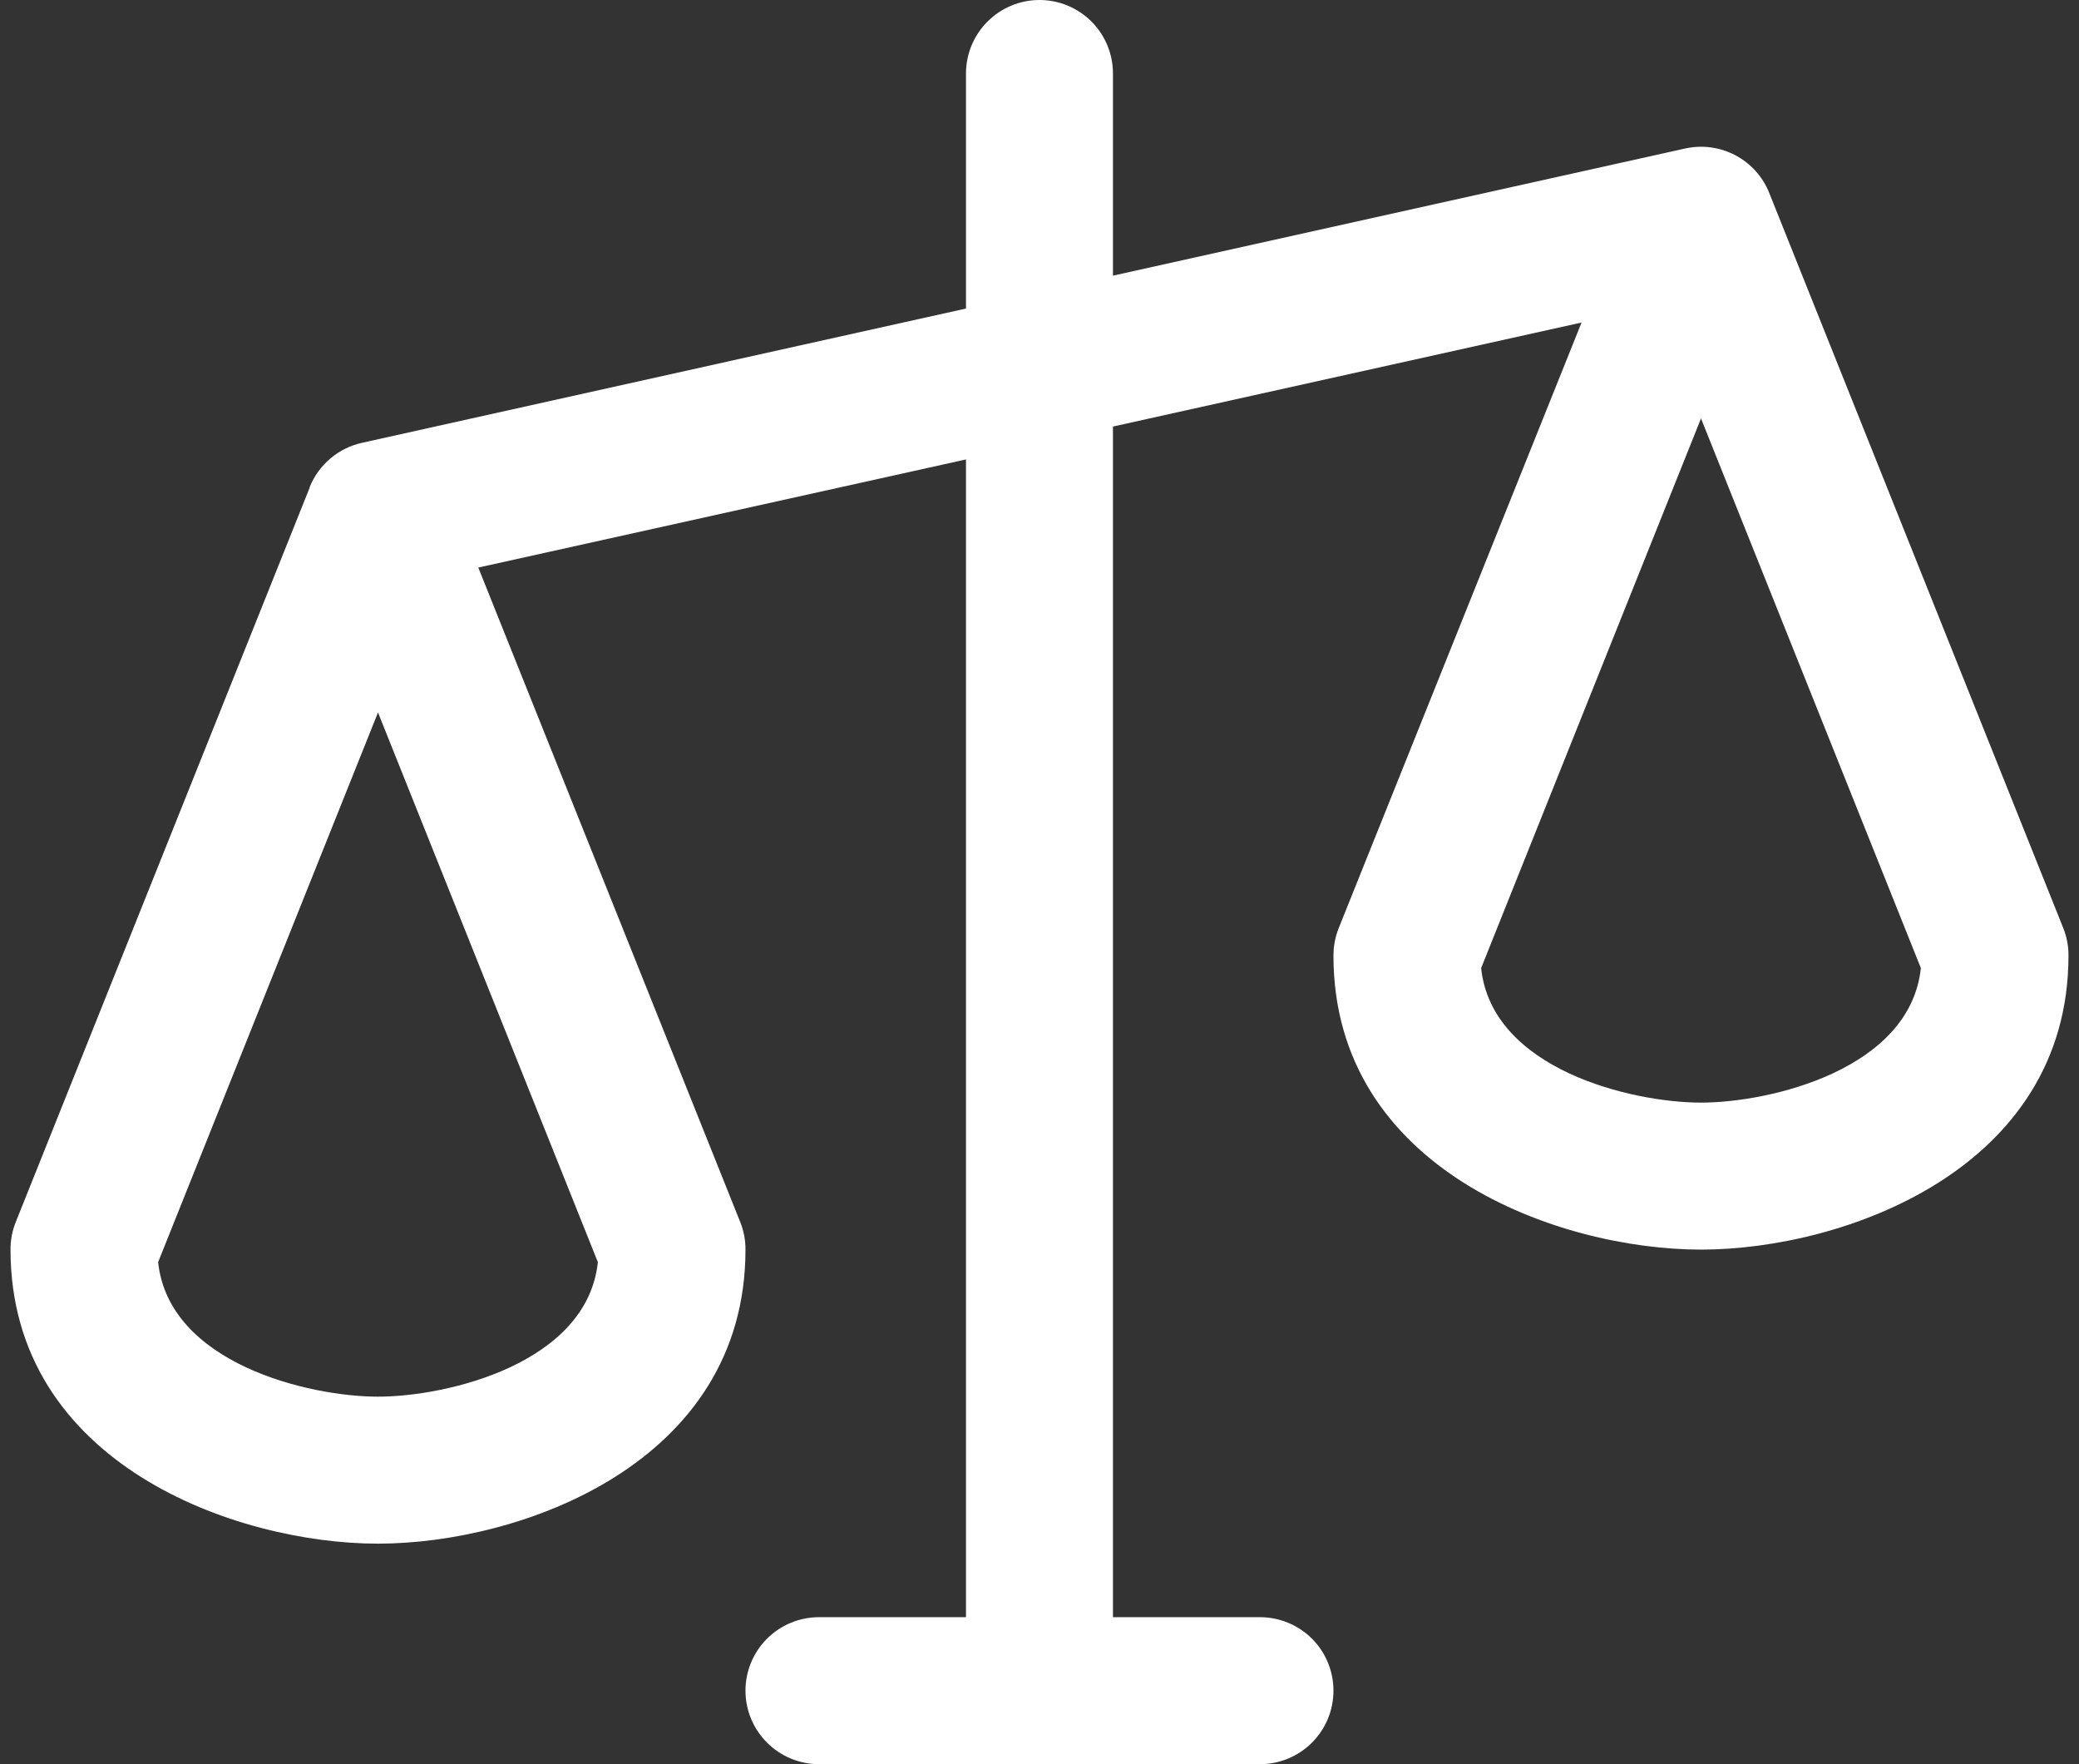 <svg width="33" height="28" viewBox="0 0 33 28" fill="none" xmlns="http://www.w3.org/2000/svg">
<rect x="0" y="0" width="33" height="28" fill="#333333" stroke="none"/>
<path d="M32.75 14.729L28.083 3.062C27.981 2.806 27.79 2.593 27.545 2.464C27.3 2.335 27.018 2.297 26.748 2.357L17.666 4.375V1.167C17.666 0.857 17.544 0.561 17.325 0.342C17.106 0.123 16.809 0 16.5 0C16.19 0 15.894 0.123 15.675 0.342C15.456 0.561 15.333 0.857 15.333 1.167V4.897L5.746 7.028C5.561 7.069 5.389 7.154 5.245 7.276C5.1 7.398 4.987 7.554 4.916 7.729V7.738L0.25 19.396C0.194 19.535 0.166 19.683 0.167 19.833C0.167 23.233 3.745 24.5 6 24.5C8.254 24.5 11.833 23.233 11.833 19.833C11.834 19.683 11.806 19.535 11.75 19.396L7.592 9.008L15.333 7.292V25.667H13C12.69 25.667 12.394 25.79 12.175 26.008C11.956 26.227 11.833 26.524 11.833 26.833C11.833 27.143 11.956 27.439 12.175 27.658C12.394 27.877 12.69 28 13 28H20C20.309 28 20.606 27.877 20.825 27.658C21.044 27.439 21.166 27.143 21.166 26.833C21.166 26.524 21.044 26.227 20.825 26.008C20.606 25.79 20.309 25.667 20 25.667H17.666V6.77L25.104 5.119L21.25 14.729C21.194 14.868 21.166 15.017 21.166 15.167C21.166 18.566 24.745 19.833 27 19.833C29.254 19.833 32.833 18.566 32.833 15.167C32.834 15.017 32.806 14.868 32.75 14.729ZM6 22.167C4.902 22.167 2.681 21.64 2.51 20.032L6 11.308L9.49 20.032C9.319 21.64 7.098 22.167 6 22.167ZM27 17.5C25.902 17.5 23.681 16.974 23.51 15.365L27 6.641L30.49 15.365C30.319 16.974 28.098 17.5 27 17.5Z" fill="#FFF"/>
</svg>
